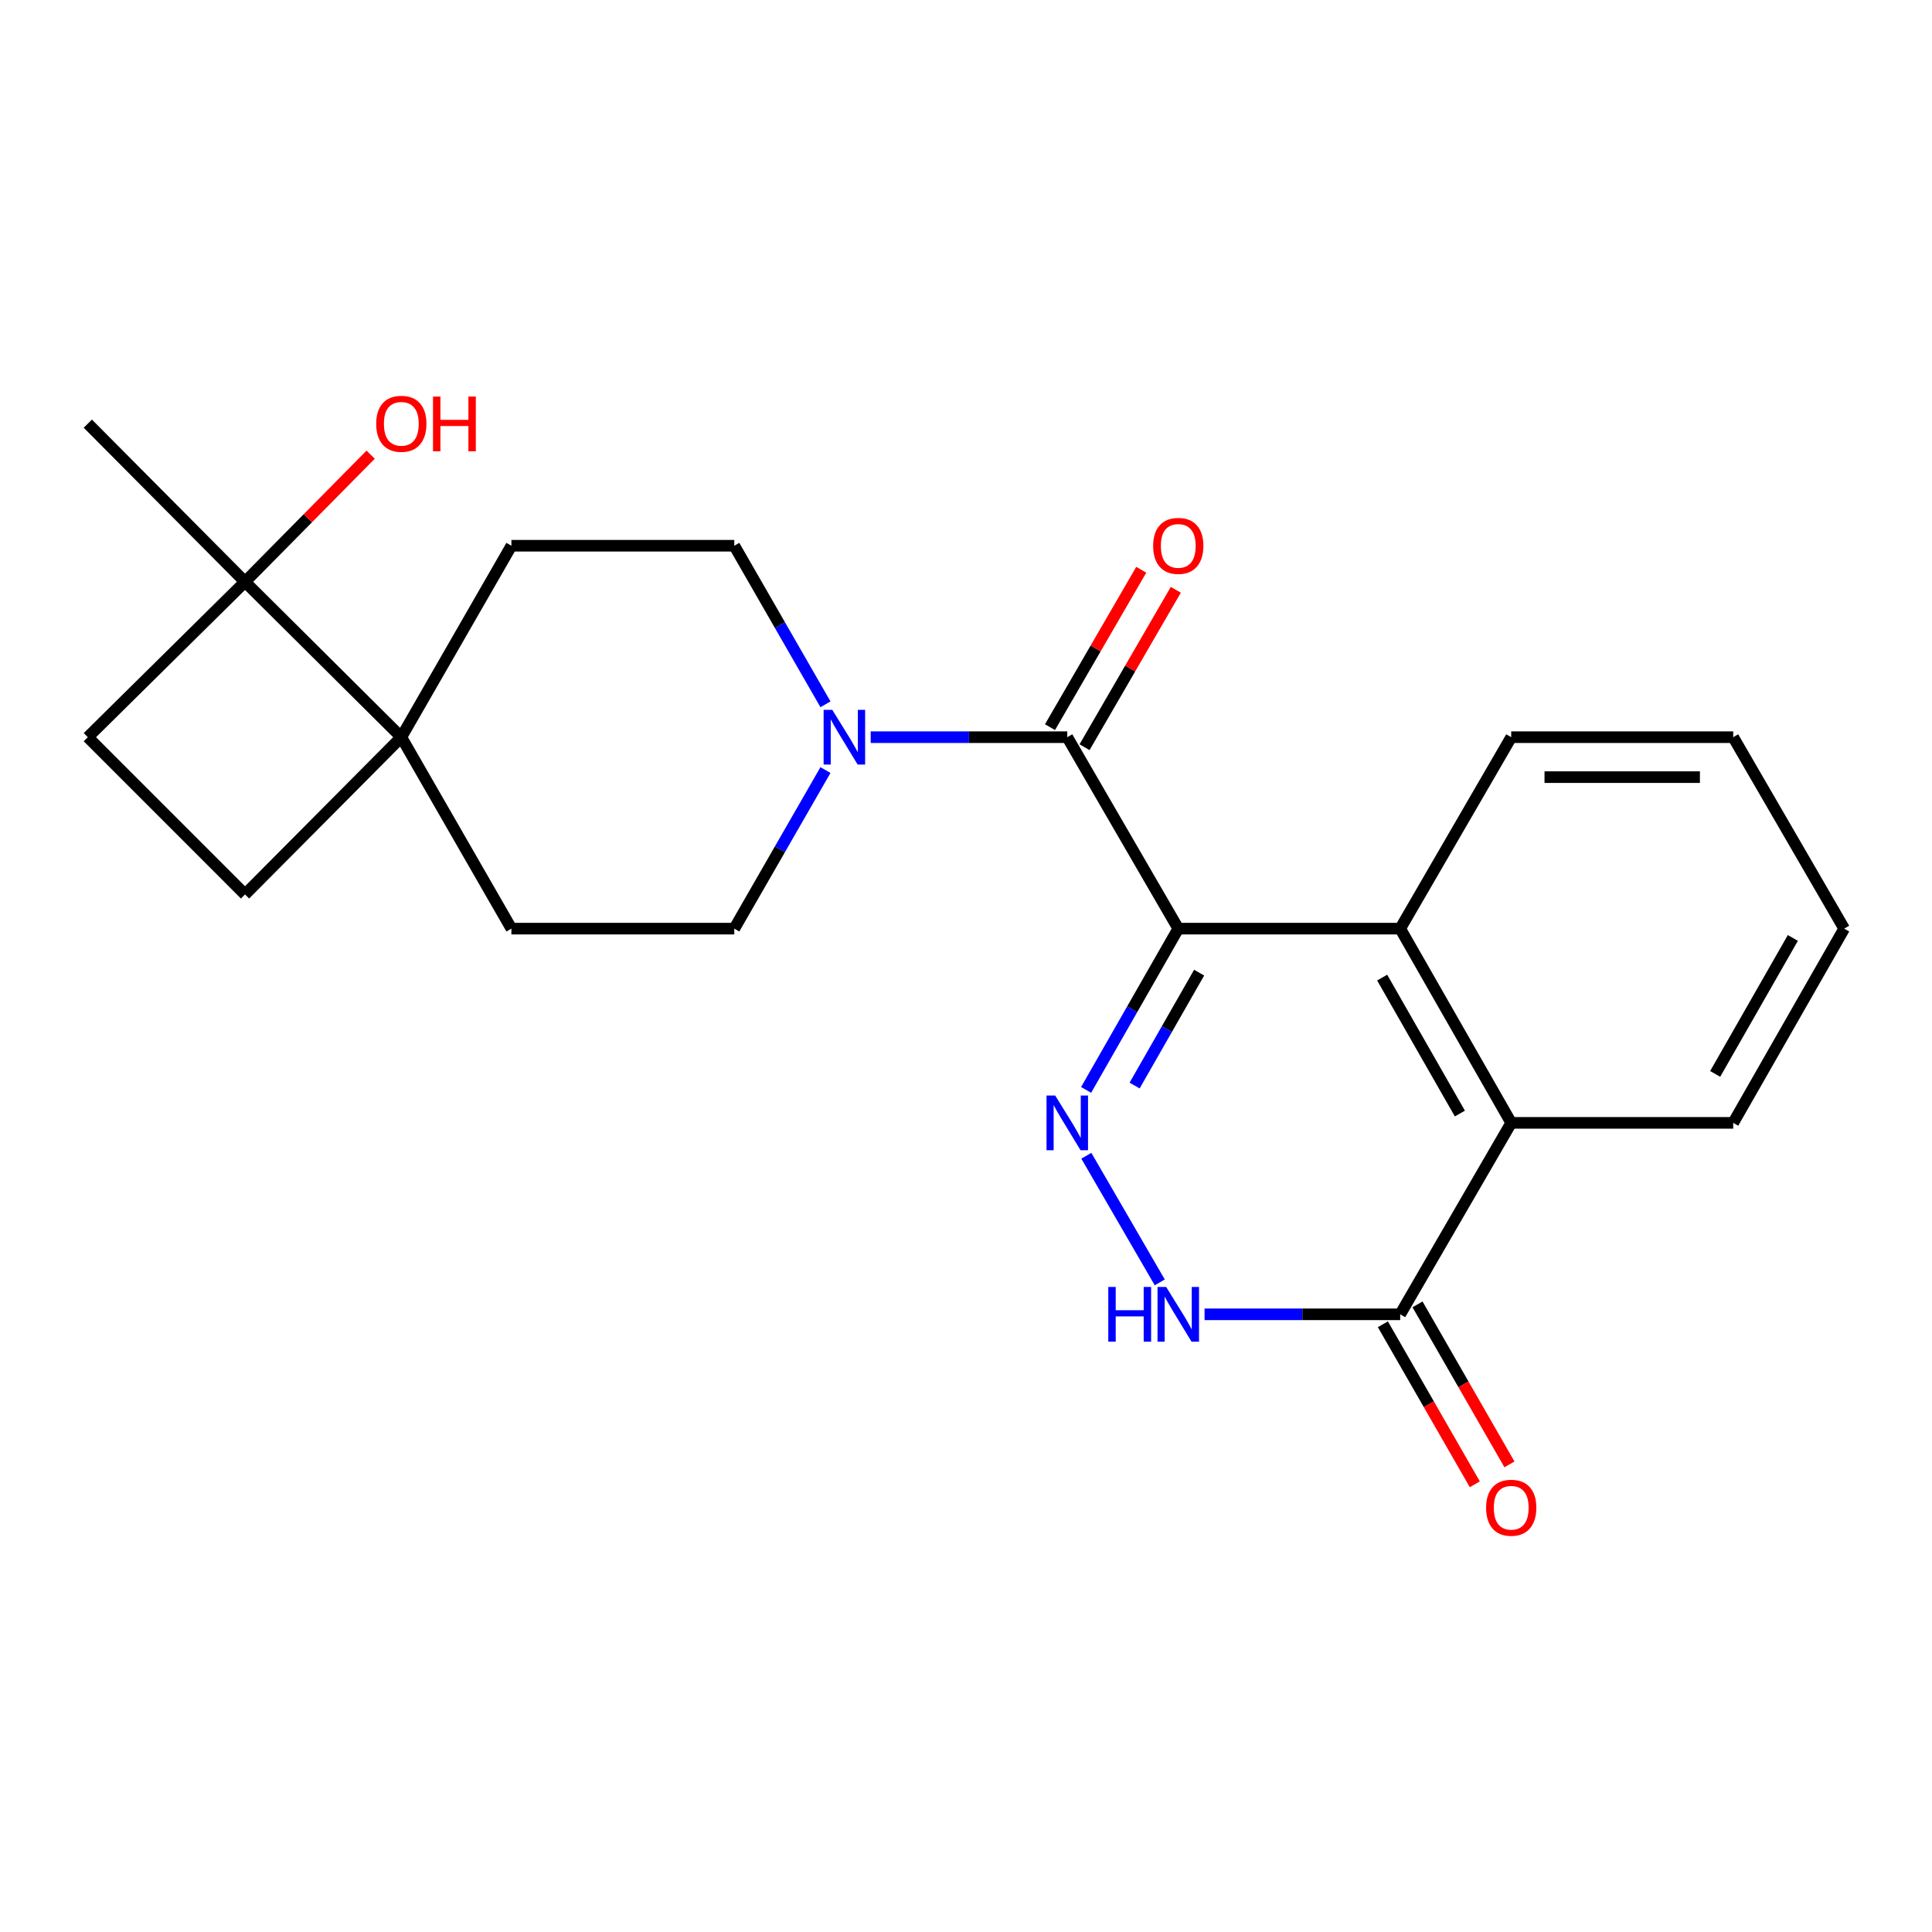 <?xml version='1.0' encoding='iso-8859-1'?>
<svg version='1.1' baseProfile='full'
              xmlns='http://www.w3.org/2000/svg'
                      xmlns:rdkit='http://www.rdkit.org/xml'
                      xmlns:xlink='http://www.w3.org/1999/xlink'
                  xml:space='preserve'
width='1000px' height='1000px' viewBox='0 0 1000 1000'>
<!-- END OF HEADER -->
<rect style='opacity:1.0;fill:#FFFFFF;stroke:none' width='1000' height='1000' x='0' y='0'> </rect>
<path class='bond-0' d='M 609.871,480.661 L 586.019,522.399' style='fill:none;fill-rule:evenodd;stroke:#000000;stroke-width:6px;stroke-linecap:butt;stroke-linejoin:miter;stroke-opacity:1' />
<path class='bond-0' d='M 586.019,522.399 L 562.166,564.138' style='fill:none;fill-rule:evenodd;stroke:#0000FF;stroke-width:6px;stroke-linecap:butt;stroke-linejoin:miter;stroke-opacity:1' />
<path class='bond-0' d='M 620.669,503.443 L 603.972,532.659' style='fill:none;fill-rule:evenodd;stroke:#000000;stroke-width:6px;stroke-linecap:butt;stroke-linejoin:miter;stroke-opacity:1' />
<path class='bond-0' d='M 603.972,532.659 L 587.275,561.876' style='fill:none;fill-rule:evenodd;stroke:#0000FF;stroke-width:6px;stroke-linecap:butt;stroke-linejoin:miter;stroke-opacity:1' />
<path class='bond-1' d='M 609.871,480.661 L 552.42,381.566' style='fill:none;fill-rule:evenodd;stroke:#000000;stroke-width:6px;stroke-linecap:butt;stroke-linejoin:miter;stroke-opacity:1' />
<path class='bond-2' d='M 609.871,480.661 L 724.74,480.661' style='fill:none;fill-rule:evenodd;stroke:#000000;stroke-width:6px;stroke-linecap:butt;stroke-linejoin:miter;stroke-opacity:1' />
<path class='bond-3' d='M 562.289,598.216 L 600.287,663.756' style='fill:none;fill-rule:evenodd;stroke:#0000FF;stroke-width:6px;stroke-linecap:butt;stroke-linejoin:miter;stroke-opacity:1' />
<path class='bond-4' d='M 552.42,381.566 L 501.545,381.566' style='fill:none;fill-rule:evenodd;stroke:#000000;stroke-width:6px;stroke-linecap:butt;stroke-linejoin:miter;stroke-opacity:1' />
<path class='bond-4' d='M 501.545,381.566 L 450.67,381.566' style='fill:none;fill-rule:evenodd;stroke:#0000FF;stroke-width:6px;stroke-linecap:butt;stroke-linejoin:miter;stroke-opacity:1' />
<path class='bond-9' d='M 561.364,386.751 L 584.981,346.015' style='fill:none;fill-rule:evenodd;stroke:#000000;stroke-width:6px;stroke-linecap:butt;stroke-linejoin:miter;stroke-opacity:1' />
<path class='bond-9' d='M 584.981,346.015 L 608.598,305.28' style='fill:none;fill-rule:evenodd;stroke:#FF0000;stroke-width:6px;stroke-linecap:butt;stroke-linejoin:miter;stroke-opacity:1' />
<path class='bond-9' d='M 543.475,376.38 L 567.092,335.644' style='fill:none;fill-rule:evenodd;stroke:#000000;stroke-width:6px;stroke-linecap:butt;stroke-linejoin:miter;stroke-opacity:1' />
<path class='bond-9' d='M 567.092,335.644 L 590.709,294.908' style='fill:none;fill-rule:evenodd;stroke:#FF0000;stroke-width:6px;stroke-linecap:butt;stroke-linejoin:miter;stroke-opacity:1' />
<path class='bond-6' d='M 724.74,480.661 L 782.203,581.192' style='fill:none;fill-rule:evenodd;stroke:#000000;stroke-width:6px;stroke-linecap:butt;stroke-linejoin:miter;stroke-opacity:1' />
<path class='bond-6' d='M 715.406,506.002 L 755.631,576.374' style='fill:none;fill-rule:evenodd;stroke:#000000;stroke-width:6px;stroke-linecap:butt;stroke-linejoin:miter;stroke-opacity:1' />
<path class='bond-18' d='M 724.74,480.661 L 782.203,381.566' style='fill:none;fill-rule:evenodd;stroke:#000000;stroke-width:6px;stroke-linecap:butt;stroke-linejoin:miter;stroke-opacity:1' />
<path class='bond-23' d='M 623.483,680.288 L 674.111,680.288' style='fill:none;fill-rule:evenodd;stroke:#0000FF;stroke-width:6px;stroke-linecap:butt;stroke-linejoin:miter;stroke-opacity:1' />
<path class='bond-23' d='M 674.111,680.288 L 724.74,680.288' style='fill:none;fill-rule:evenodd;stroke:#000000;stroke-width:6px;stroke-linecap:butt;stroke-linejoin:miter;stroke-opacity:1' />
<path class='bond-10' d='M 427.26,364.548 L 403.663,323.509' style='fill:none;fill-rule:evenodd;stroke:#0000FF;stroke-width:6px;stroke-linecap:butt;stroke-linejoin:miter;stroke-opacity:1' />
<path class='bond-10' d='M 403.663,323.509 L 380.065,282.47' style='fill:none;fill-rule:evenodd;stroke:#000000;stroke-width:6px;stroke-linecap:butt;stroke-linejoin:miter;stroke-opacity:1' />
<path class='bond-11' d='M 427.26,398.583 L 403.663,439.622' style='fill:none;fill-rule:evenodd;stroke:#0000FF;stroke-width:6px;stroke-linecap:butt;stroke-linejoin:miter;stroke-opacity:1' />
<path class='bond-11' d='M 403.663,439.622 L 380.065,480.661' style='fill:none;fill-rule:evenodd;stroke:#000000;stroke-width:6px;stroke-linecap:butt;stroke-linejoin:miter;stroke-opacity:1' />
<path class='bond-5' d='M 724.74,680.288 L 782.203,581.192' style='fill:none;fill-rule:evenodd;stroke:#000000;stroke-width:6px;stroke-linecap:butt;stroke-linejoin:miter;stroke-opacity:1' />
<path class='bond-12' d='M 715.774,685.438 L 739.565,726.854' style='fill:none;fill-rule:evenodd;stroke:#000000;stroke-width:6px;stroke-linecap:butt;stroke-linejoin:miter;stroke-opacity:1' />
<path class='bond-12' d='M 739.565,726.854 L 763.355,768.271' style='fill:none;fill-rule:evenodd;stroke:#FF0000;stroke-width:6px;stroke-linecap:butt;stroke-linejoin:miter;stroke-opacity:1' />
<path class='bond-12' d='M 733.705,675.138 L 757.495,716.555' style='fill:none;fill-rule:evenodd;stroke:#000000;stroke-width:6px;stroke-linecap:butt;stroke-linejoin:miter;stroke-opacity:1' />
<path class='bond-12' d='M 757.495,716.555 L 781.286,757.971' style='fill:none;fill-rule:evenodd;stroke:#FF0000;stroke-width:6px;stroke-linecap:butt;stroke-linejoin:miter;stroke-opacity:1' />
<path class='bond-19' d='M 782.203,581.192 L 897.105,581.192' style='fill:none;fill-rule:evenodd;stroke:#000000;stroke-width:6px;stroke-linecap:butt;stroke-linejoin:miter;stroke-opacity:1' />
<path class='bond-7' d='M 207.722,381.566 L 264.703,480.661' style='fill:none;fill-rule:evenodd;stroke:#000000;stroke-width:6px;stroke-linecap:butt;stroke-linejoin:miter;stroke-opacity:1' />
<path class='bond-8' d='M 207.722,381.566 L 126.824,301.15' style='fill:none;fill-rule:evenodd;stroke:#000000;stroke-width:6px;stroke-linecap:butt;stroke-linejoin:miter;stroke-opacity:1' />
<path class='bond-15' d='M 207.722,381.566 L 126.824,462.958' style='fill:none;fill-rule:evenodd;stroke:#000000;stroke-width:6px;stroke-linecap:butt;stroke-linejoin:miter;stroke-opacity:1' />
<path class='bond-25' d='M 207.722,381.566 L 264.703,282.47' style='fill:none;fill-rule:evenodd;stroke:#000000;stroke-width:6px;stroke-linecap:butt;stroke-linejoin:miter;stroke-opacity:1' />
<path class='bond-17' d='M 126.824,301.15 L 159.334,268.247' style='fill:none;fill-rule:evenodd;stroke:#000000;stroke-width:6px;stroke-linecap:butt;stroke-linejoin:miter;stroke-opacity:1' />
<path class='bond-17' d='M 159.334,268.247 L 191.845,235.344' style='fill:none;fill-rule:evenodd;stroke:#FF0000;stroke-width:6px;stroke-linecap:butt;stroke-linejoin:miter;stroke-opacity:1' />
<path class='bond-20' d='M 126.824,301.15 L 45.455,219.275' style='fill:none;fill-rule:evenodd;stroke:#000000;stroke-width:6px;stroke-linecap:butt;stroke-linejoin:miter;stroke-opacity:1' />
<path class='bond-26' d='M 126.824,301.15 L 45.455,381.566' style='fill:none;fill-rule:evenodd;stroke:#000000;stroke-width:6px;stroke-linecap:butt;stroke-linejoin:miter;stroke-opacity:1' />
<path class='bond-14' d='M 380.065,282.47 L 264.703,282.47' style='fill:none;fill-rule:evenodd;stroke:#000000;stroke-width:6px;stroke-linecap:butt;stroke-linejoin:miter;stroke-opacity:1' />
<path class='bond-13' d='M 380.065,480.661 L 264.703,480.661' style='fill:none;fill-rule:evenodd;stroke:#000000;stroke-width:6px;stroke-linecap:butt;stroke-linejoin:miter;stroke-opacity:1' />
<path class='bond-16' d='M 126.824,462.958 L 45.455,381.566' style='fill:none;fill-rule:evenodd;stroke:#000000;stroke-width:6px;stroke-linecap:butt;stroke-linejoin:miter;stroke-opacity:1' />
<path class='bond-21' d='M 782.203,381.566 L 897.105,381.566' style='fill:none;fill-rule:evenodd;stroke:#000000;stroke-width:6px;stroke-linecap:butt;stroke-linejoin:miter;stroke-opacity:1' />
<path class='bond-21' d='M 799.438,402.244 L 879.87,402.244' style='fill:none;fill-rule:evenodd;stroke:#000000;stroke-width:6px;stroke-linecap:butt;stroke-linejoin:miter;stroke-opacity:1' />
<path class='bond-24' d='M 897.105,581.192 L 954.545,480.661' style='fill:none;fill-rule:evenodd;stroke:#000000;stroke-width:6px;stroke-linecap:butt;stroke-linejoin:miter;stroke-opacity:1' />
<path class='bond-24' d='M 887.767,555.854 L 927.975,485.482' style='fill:none;fill-rule:evenodd;stroke:#000000;stroke-width:6px;stroke-linecap:butt;stroke-linejoin:miter;stroke-opacity:1' />
<path class='bond-22' d='M 897.105,381.566 L 954.545,480.661' style='fill:none;fill-rule:evenodd;stroke:#000000;stroke-width:6px;stroke-linecap:butt;stroke-linejoin:miter;stroke-opacity:1' />
<path  class='atom-1' d='M 546.16 567.032
L 555.44 582.032
Q 556.36 583.512, 557.84 586.192
Q 559.32 588.872, 559.4 589.032
L 559.4 567.032
L 563.16 567.032
L 563.16 595.352
L 559.28 595.352
L 549.32 578.952
Q 548.16 577.032, 546.92 574.832
Q 545.72 572.632, 545.36 571.952
L 545.36 595.352
L 541.68 595.352
L 541.68 567.032
L 546.16 567.032
' fill='#0000FF'/>
<path  class='atom-4' d='M 573.651 666.128
L 577.491 666.128
L 577.491 678.168
L 591.971 678.168
L 591.971 666.128
L 595.811 666.128
L 595.811 694.448
L 591.971 694.448
L 591.971 681.368
L 577.491 681.368
L 577.491 694.448
L 573.651 694.448
L 573.651 666.128
' fill='#0000FF'/>
<path  class='atom-4' d='M 603.611 666.128
L 612.891 681.128
Q 613.811 682.608, 615.291 685.288
Q 616.771 687.968, 616.851 688.128
L 616.851 666.128
L 620.611 666.128
L 620.611 694.448
L 616.731 694.448
L 606.771 678.048
Q 605.611 676.128, 604.371 673.928
Q 603.171 671.728, 602.811 671.048
L 602.811 694.448
L 599.131 694.448
L 599.131 666.128
L 603.611 666.128
' fill='#0000FF'/>
<path  class='atom-5' d='M 430.786 367.406
L 440.066 382.406
Q 440.986 383.886, 442.466 386.566
Q 443.946 389.246, 444.026 389.406
L 444.026 367.406
L 447.786 367.406
L 447.786 395.726
L 443.906 395.726
L 433.946 379.326
Q 432.786 377.406, 431.546 375.206
Q 430.346 373.006, 429.986 372.326
L 429.986 395.726
L 426.306 395.726
L 426.306 367.406
L 430.786 367.406
' fill='#0000FF'/>
<path  class='atom-10' d='M 596.871 282.55
Q 596.871 275.75, 600.231 271.95
Q 603.591 268.15, 609.871 268.15
Q 616.151 268.15, 619.511 271.95
Q 622.871 275.75, 622.871 282.55
Q 622.871 289.43, 619.471 293.35
Q 616.071 297.23, 609.871 297.23
Q 603.631 297.23, 600.231 293.35
Q 596.871 289.47, 596.871 282.55
M 609.871 294.03
Q 614.191 294.03, 616.511 291.15
Q 618.871 288.23, 618.871 282.55
Q 618.871 276.99, 616.511 274.19
Q 614.191 271.35, 609.871 271.35
Q 605.551 271.35, 603.191 274.15
Q 600.871 276.95, 600.871 282.55
Q 600.871 288.27, 603.191 291.15
Q 605.551 294.03, 609.871 294.03
' fill='#FF0000'/>
<path  class='atom-13' d='M 769.203 780.405
Q 769.203 773.605, 772.563 769.805
Q 775.923 766.005, 782.203 766.005
Q 788.483 766.005, 791.843 769.805
Q 795.203 773.605, 795.203 780.405
Q 795.203 787.285, 791.803 791.205
Q 788.403 795.085, 782.203 795.085
Q 775.963 795.085, 772.563 791.205
Q 769.203 787.325, 769.203 780.405
M 782.203 791.885
Q 786.523 791.885, 788.843 789.005
Q 791.203 786.085, 791.203 780.405
Q 791.203 774.845, 788.843 772.045
Q 786.523 769.205, 782.203 769.205
Q 777.883 769.205, 775.523 772.005
Q 773.203 774.805, 773.203 780.405
Q 773.203 786.125, 775.523 789.005
Q 777.883 791.885, 782.203 791.885
' fill='#FF0000'/>
<path  class='atom-18' d='M 194.722 219.355
Q 194.722 212.555, 198.082 208.755
Q 201.442 204.955, 207.722 204.955
Q 214.002 204.955, 217.362 208.755
Q 220.722 212.555, 220.722 219.355
Q 220.722 226.235, 217.322 230.155
Q 213.922 234.035, 207.722 234.035
Q 201.482 234.035, 198.082 230.155
Q 194.722 226.275, 194.722 219.355
M 207.722 230.835
Q 212.042 230.835, 214.362 227.955
Q 216.722 225.035, 216.722 219.355
Q 216.722 213.795, 214.362 210.995
Q 212.042 208.155, 207.722 208.155
Q 203.402 208.155, 201.042 210.955
Q 198.722 213.755, 198.722 219.355
Q 198.722 225.075, 201.042 227.955
Q 203.402 230.835, 207.722 230.835
' fill='#FF0000'/>
<path  class='atom-18' d='M 224.122 205.275
L 227.962 205.275
L 227.962 217.315
L 242.442 217.315
L 242.442 205.275
L 246.282 205.275
L 246.282 233.595
L 242.442 233.595
L 242.442 220.515
L 227.962 220.515
L 227.962 233.595
L 224.122 233.595
L 224.122 205.275
' fill='#FF0000'/>
</svg>
